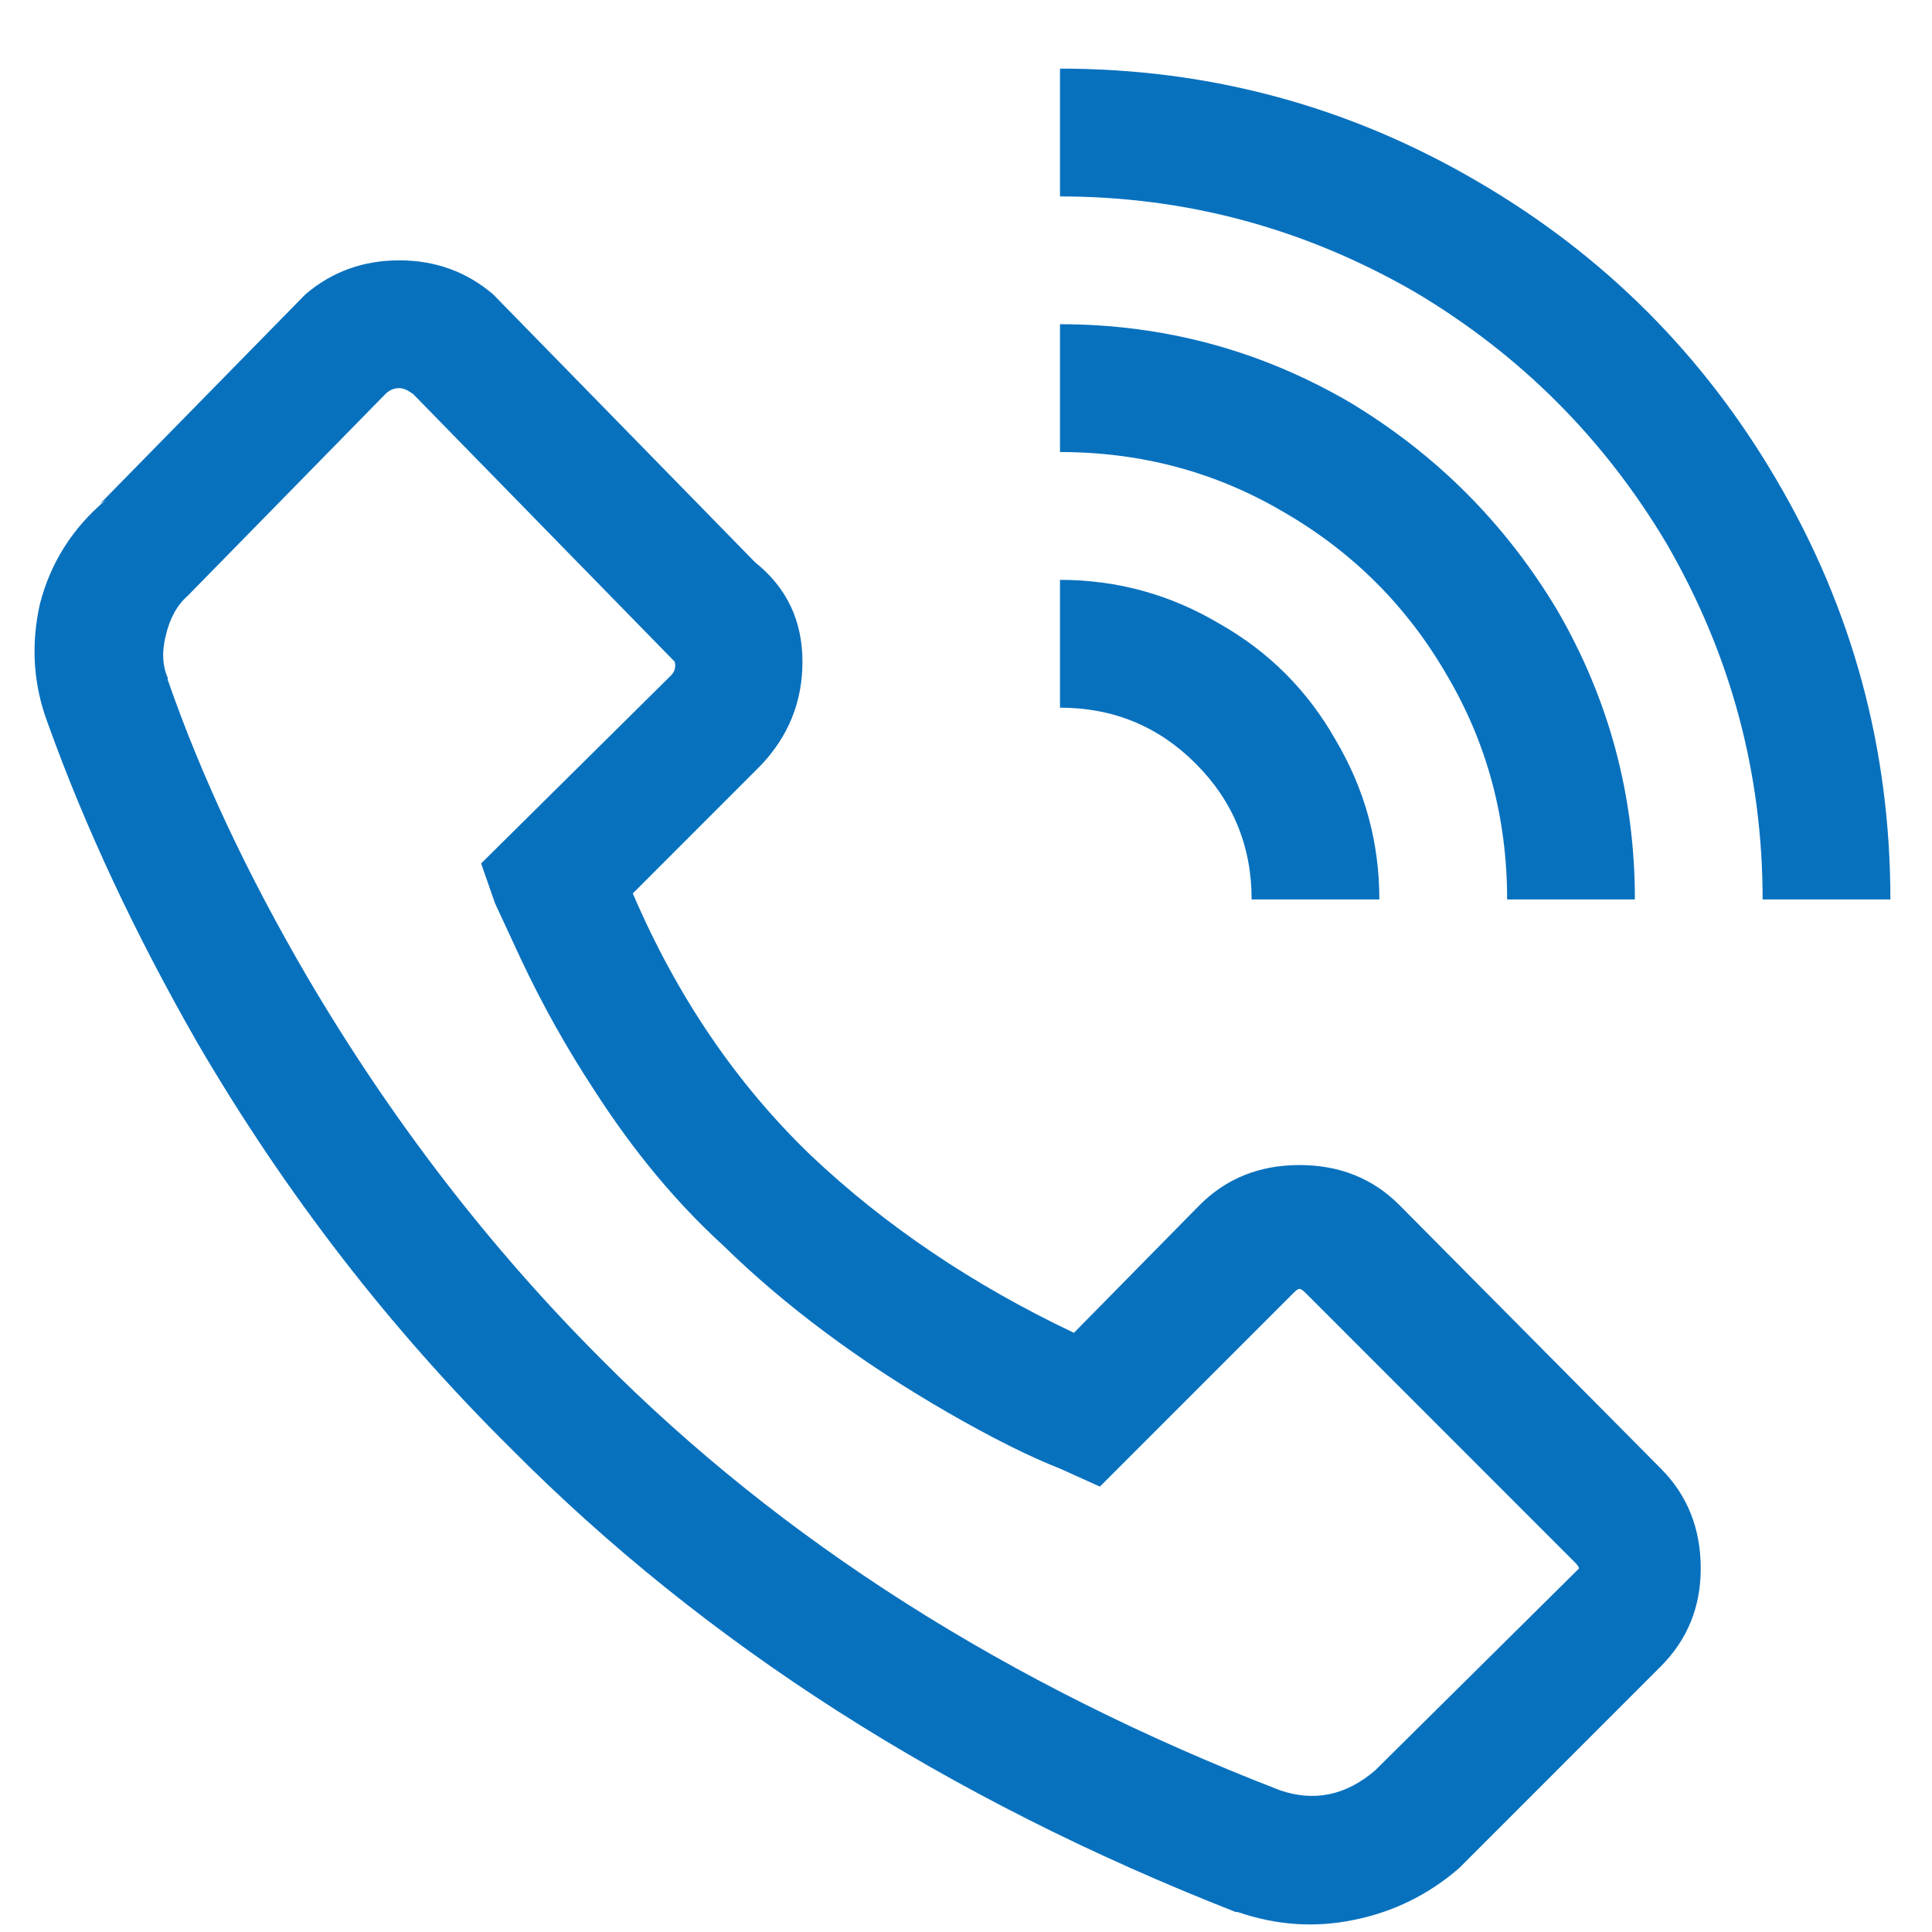 <svg xmlns="http://www.w3.org/2000/svg" width="37" height="37" viewBox="0 0 37 37" fill="none"><path d="M20.3 1.314V3.762C22.721 3.762 24.989 4.374 27.105 5.597C29.118 6.796 30.724 8.402 31.921 10.417C33.145 12.533 33.756 14.803 33.756 17.225H36.203C36.203 14.344 35.477 11.666 34.024 9.193C32.622 6.796 30.724 4.896 28.328 3.494C25.856 2.04 23.18 1.314 20.3 1.314ZM7.646 4.986C6.958 4.986 6.359 5.202 5.85 5.636L1.912 9.652L2.027 9.575C1.39 10.111 0.969 10.774 0.765 11.564C0.587 12.355 0.638 13.12 0.918 13.859C1.632 15.848 2.587 17.888 3.785 19.979C5.467 22.86 7.468 25.448 9.787 27.743C13.508 31.491 18.134 34.449 23.664 36.617H23.702C24.441 36.871 25.18 36.922 25.919 36.77C26.684 36.617 27.359 36.285 27.946 35.775L31.807 31.912C32.316 31.402 32.571 30.777 32.571 30.038C32.571 29.273 32.316 28.635 31.807 28.125L26.799 23.077C26.289 22.567 25.652 22.312 24.887 22.312C24.123 22.312 23.486 22.567 22.976 23.077L20.567 25.525C18.631 24.607 16.949 23.472 15.521 22.12C14.094 20.744 12.96 19.073 12.119 17.11L14.566 14.662C15.101 14.101 15.368 13.438 15.368 12.673C15.368 11.883 15.063 11.245 14.451 10.761L14.566 10.876L9.443 5.636C8.933 5.202 8.334 4.986 7.646 4.986ZM20.3 6.209V8.657C21.855 8.657 23.282 9.04 24.581 9.805C25.907 10.57 26.952 11.615 27.716 12.941C28.481 14.242 28.863 15.669 28.863 17.225H31.31C31.31 15.236 30.813 13.387 29.819 11.679C28.825 10.021 27.5 8.696 25.843 7.701C24.136 6.707 22.288 6.209 20.3 6.209ZM7.646 7.433C7.723 7.433 7.812 7.472 7.914 7.548L12.922 12.673C12.947 12.775 12.922 12.865 12.845 12.941L9.214 16.536L9.481 17.301L9.978 18.372C10.386 19.239 10.857 20.081 11.393 20.897C12.132 22.044 12.947 23.026 13.839 23.842C15.037 25.015 16.477 26.086 18.159 27.055C19 27.539 19.714 27.896 20.3 28.125L21.064 28.47L24.773 24.76C24.824 24.709 24.862 24.683 24.887 24.683C24.913 24.683 24.951 24.709 25.002 24.76L30.163 29.923C30.214 29.974 30.239 30.012 30.239 30.038C30.239 30.038 30.214 30.063 30.163 30.114L26.34 33.901C25.779 34.385 25.168 34.513 24.505 34.283C19.306 32.269 14.973 29.515 11.507 26.022C9.367 23.88 7.493 21.445 5.888 18.716C4.741 16.753 3.849 14.854 3.212 13.018V12.979C3.11 12.75 3.097 12.482 3.174 12.176C3.25 11.845 3.39 11.59 3.594 11.411L7.379 7.548C7.455 7.472 7.544 7.433 7.646 7.433ZM20.3 11.105V13.553C21.319 13.553 22.186 13.91 22.899 14.624C23.613 15.338 23.97 16.205 23.97 17.225H26.416C26.416 16.128 26.136 15.108 25.575 14.165C25.04 13.222 24.301 12.482 23.358 11.947C22.415 11.386 21.396 11.105 20.3 11.105Z" fill="#0871BE"></path></svg>